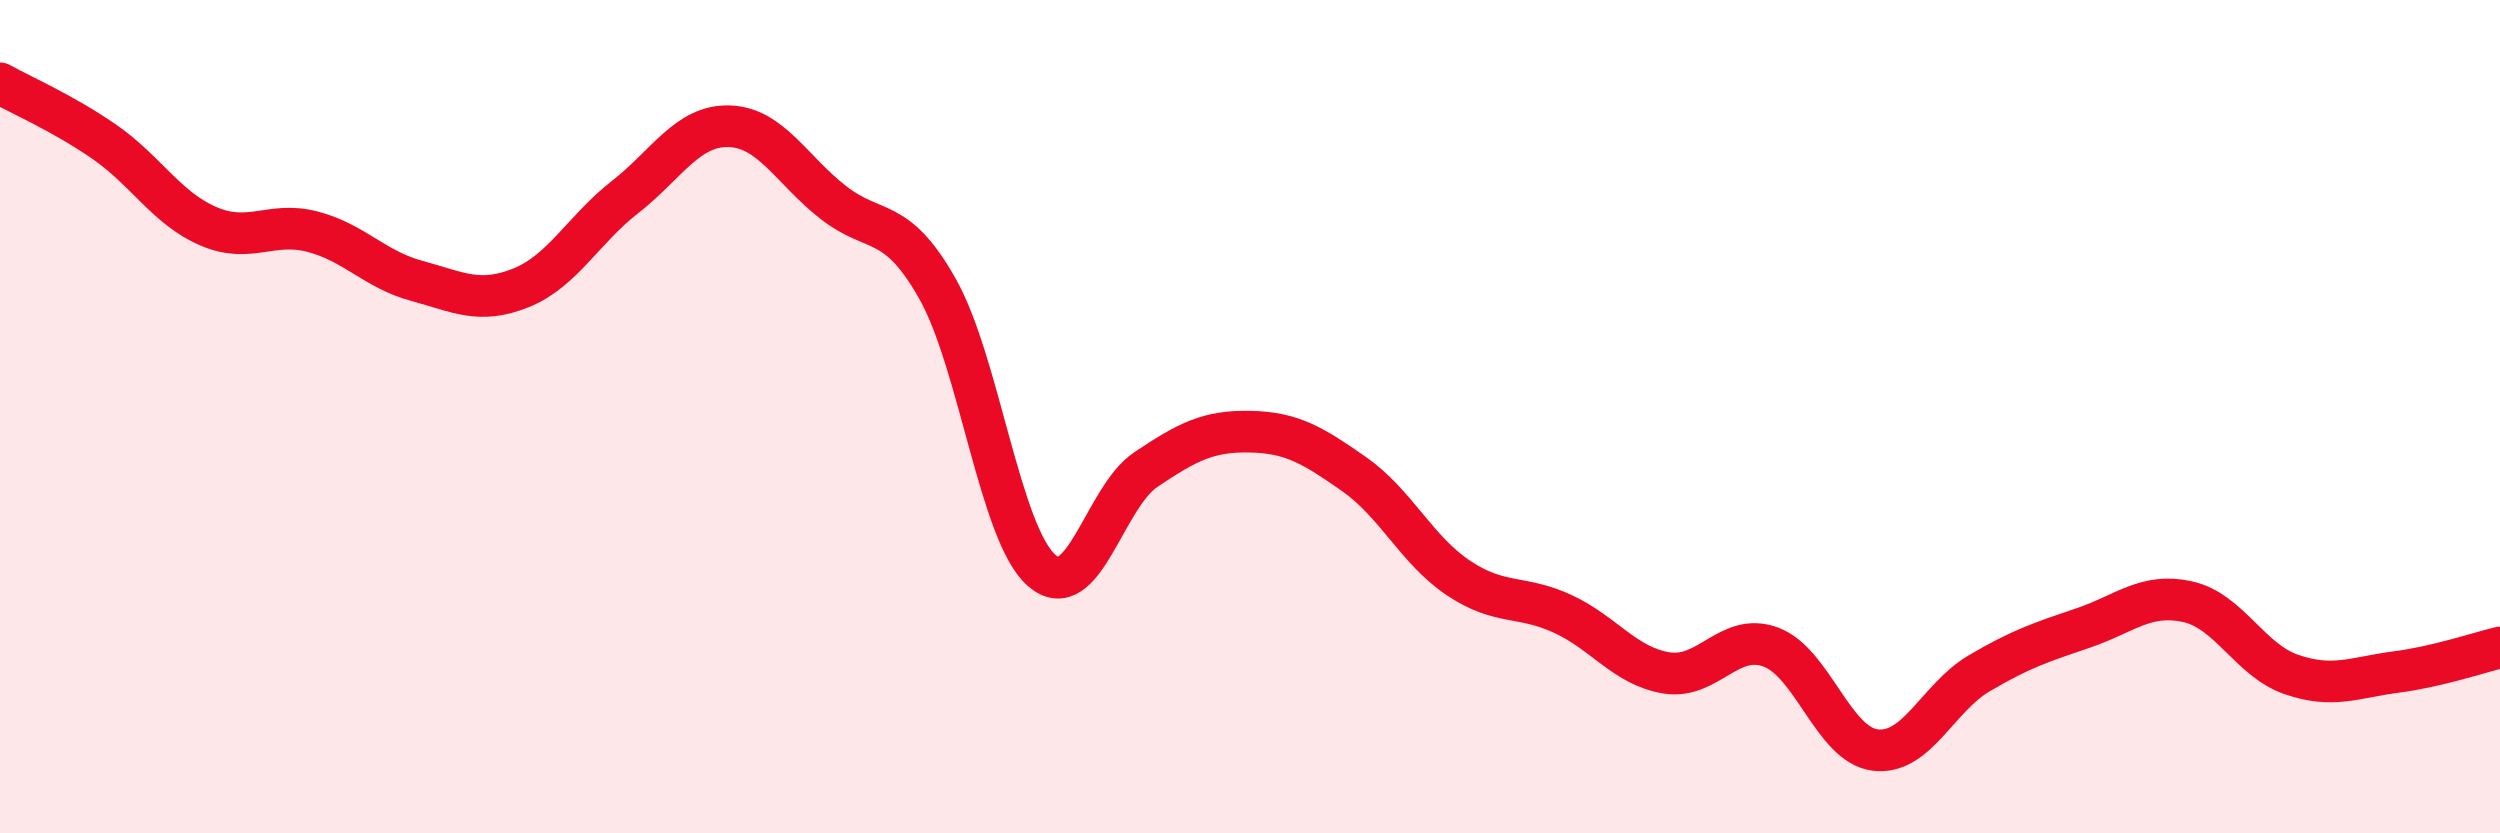 
    <svg width="60" height="20" viewBox="0 0 60 20" xmlns="http://www.w3.org/2000/svg">
      <path
        d="M 0,2 C 0.5,2.28 1.5,2.71 2.5,3.4 C 3.5,4.09 4,5 5,5.43 C 6,5.86 6.5,5.3 7.5,5.56 C 8.5,5.82 9,6.47 10,6.74 C 11,7.01 11.5,7.31 12.5,6.91 C 13.5,6.51 14,5.51 15,4.73 C 16,3.95 16.5,3 17.5,3.03 C 18.5,3.06 19,4.08 20,4.86 C 21,5.64 21.5,5.16 22.5,6.93 C 23.5,8.7 24,12.82 25,13.69 C 26,14.56 26.5,11.94 27.5,11.27 C 28.5,10.6 29,10.34 30,10.36 C 31,10.38 31.5,10.68 32.5,11.38 C 33.5,12.08 34,13.2 35,13.87 C 36,14.54 36.5,14.27 37.5,14.73 C 38.5,15.19 39,15.99 40,16.15 C 41,16.31 41.5,15.16 42.5,15.53 C 43.5,15.9 44,17.87 45,18 C 46,18.13 46.5,16.75 47.5,16.16 C 48.5,15.57 49,15.41 50,15.07 C 51,14.73 51.5,14.22 52.5,14.44 C 53.5,14.66 54,15.85 55,16.19 C 56,16.53 56.5,16.26 57.5,16.13 C 58.5,16 59.5,15.66 60,15.54L60 20L0 20Z"
        fill="#EB0A25"
        opacity="0.1"
        stroke-linecap="round"
        stroke-linejoin="round"
      />
      <path
        d="M 0,2 C 0.5,2.28 1.5,2.71 2.5,3.4 C 3.5,4.09 4,5 5,5.43 C 6,5.86 6.5,5.3 7.5,5.56 C 8.5,5.82 9,6.47 10,6.74 C 11,7.01 11.5,7.31 12.5,6.91 C 13.5,6.51 14,5.51 15,4.73 C 16,3.95 16.5,3 17.5,3.03 C 18.5,3.06 19,4.08 20,4.86 C 21,5.64 21.5,5.16 22.5,6.93 C 23.5,8.7 24,12.82 25,13.69 C 26,14.56 26.5,11.94 27.5,11.27 C 28.5,10.6 29,10.34 30,10.36 C 31,10.38 31.5,10.68 32.5,11.38 C 33.5,12.08 34,13.2 35,13.87 C 36,14.54 36.5,14.27 37.5,14.73 C 38.5,15.19 39,15.99 40,16.15 C 41,16.31 41.5,15.16 42.5,15.53 C 43.5,15.9 44,17.87 45,18 C 46,18.13 46.5,16.75 47.5,16.16 C 48.5,15.57 49,15.41 50,15.07 C 51,14.73 51.5,14.22 52.5,14.44 C 53.5,14.66 54,15.85 55,16.19 C 56,16.53 56.5,16.26 57.5,16.13 C 58.5,16 59.5,15.66 60,15.54"
        stroke="#EB0A25"
        stroke-width="1"
        fill="none"
        stroke-linecap="round"
        stroke-linejoin="round"
      />
    </svg>
  